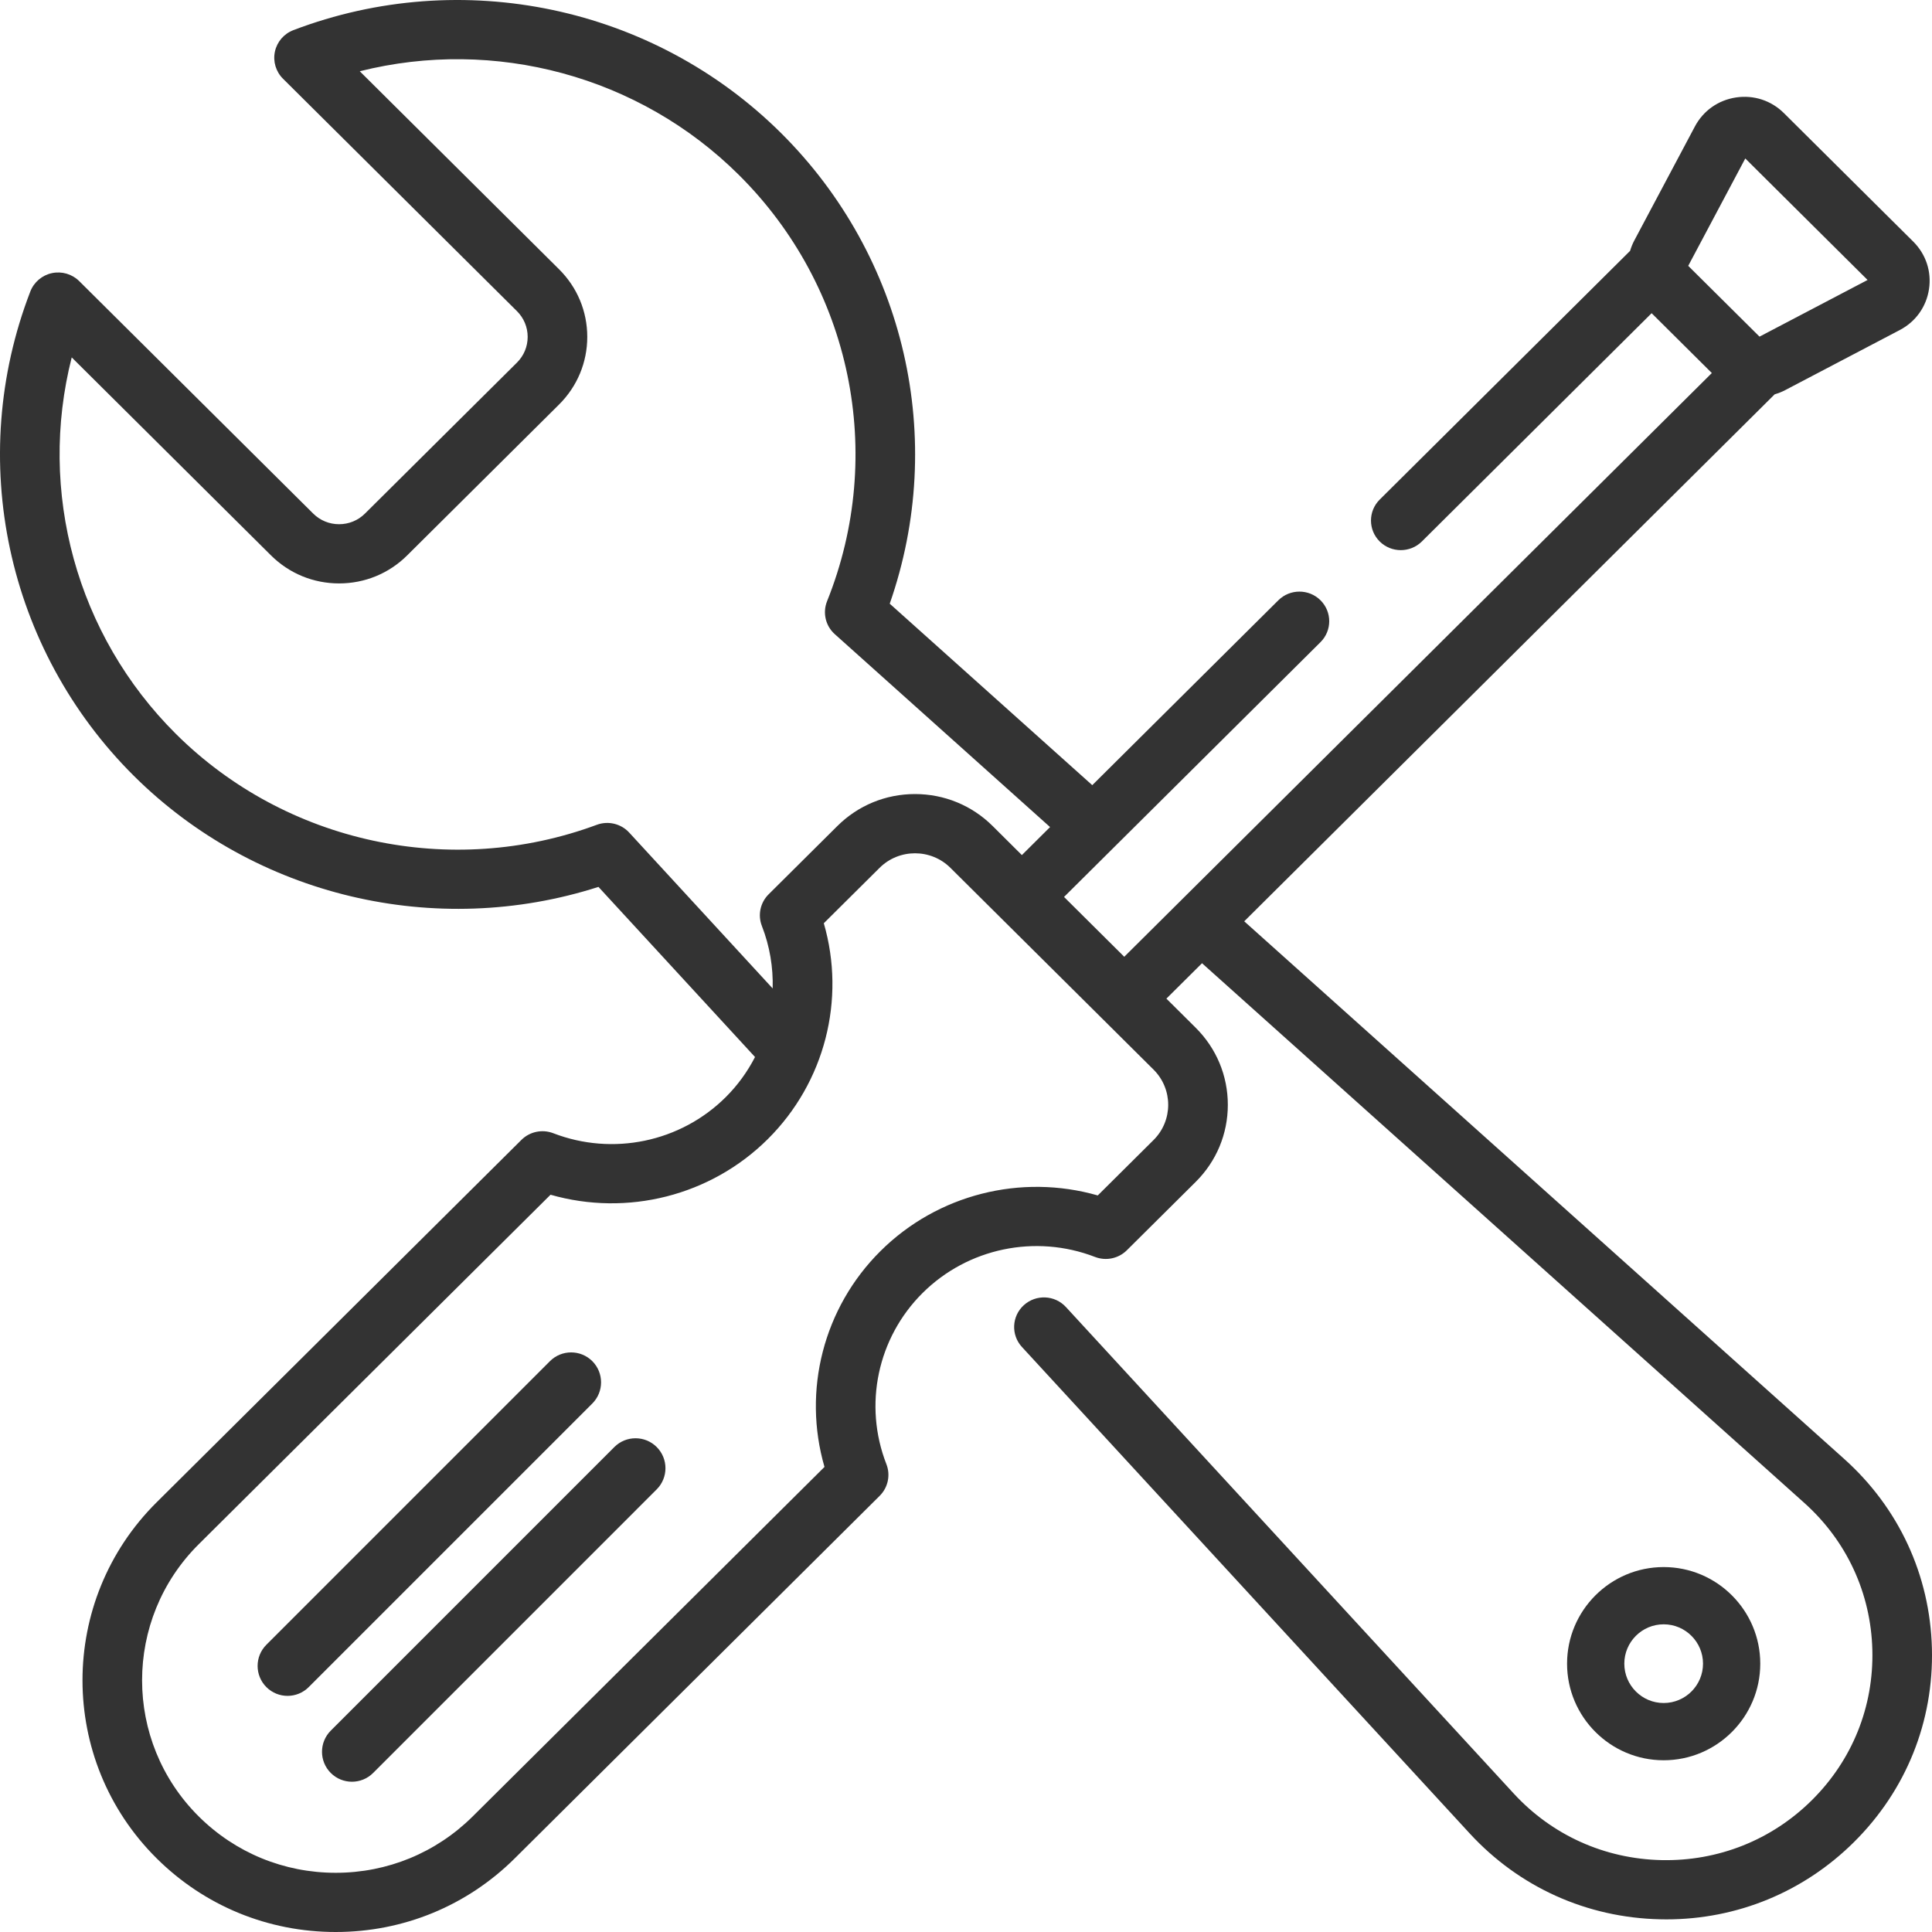 <?xml version="1.0" encoding="UTF-8"?> <svg xmlns="http://www.w3.org/2000/svg" width="90" height="90" viewBox="0 0 90 90" fill="none"> <path d="M77.5 73C75.019 73 73 75.019 73 77.5C73 79.981 75.019 82 77.5 82C79.981 82 82 79.981 82 77.5C82 75.019 79.981 73 77.5 73ZM77.5 79.333C76.489 79.333 75.667 78.511 75.667 77.5C75.667 76.489 76.489 75.667 77.5 75.667C78.511 75.667 79.333 76.489 79.333 77.5C79.333 78.511 78.511 79.333 77.5 79.333Z" fill="#333333"></path> <path d="M27.592 63.408C27.047 62.864 26.164 62.864 25.619 63.408L12.409 76.619C11.864 77.164 11.864 78.047 12.409 78.592C12.681 78.864 13.038 79 13.395 79C13.752 79 14.109 78.864 14.381 78.592L27.592 65.381C28.136 64.836 28.136 63.953 27.592 63.408Z" fill="#333333"></path> <path d="M30.591 67.408C30.047 66.864 29.164 66.864 28.619 67.408L15.409 80.619C14.864 81.164 14.864 82.047 15.409 82.592C15.681 82.864 16.038 83 16.395 83C16.751 83 17.109 82.864 17.381 82.592L30.591 69.381C31.136 68.836 31.136 67.953 30.591 67.408Z" fill="#333333"></path> <path d="M89.996 76.785C89.907 73.378 88.456 70.244 85.908 67.961L57.961 42.918L82.671 18.369C82.834 18.321 82.994 18.261 83.149 18.18L88.5 15.374C89.239 14.986 89.735 14.292 89.86 13.471C89.985 12.65 89.717 11.842 89.126 11.254L83.101 5.269C82.51 4.682 81.697 4.416 80.87 4.54C80.043 4.664 79.345 5.157 78.955 5.891L76.13 11.207C76.048 11.362 75.985 11.523 75.936 11.686L64.272 23.273C63.73 23.812 63.73 24.685 64.272 25.224C64.814 25.762 65.693 25.762 66.236 25.224L76.939 14.59L79.744 17.377L52.372 44.57L49.567 41.783L61.514 29.914C62.056 29.375 62.056 28.502 61.514 27.963C60.972 27.425 60.093 27.425 59.551 27.963L50.882 36.576L41.447 28.122C44.122 20.472 42.185 11.962 36.383 6.197C30.439 0.293 21.523 -1.589 13.667 1.404C13.228 1.571 12.904 1.948 12.806 2.405C12.709 2.862 12.85 3.336 13.183 3.667L24.081 14.494C24.403 14.814 24.581 15.24 24.581 15.693C24.581 16.146 24.403 16.572 24.081 16.892L17.003 23.923C16.681 24.244 16.252 24.42 15.796 24.42C15.34 24.42 14.912 24.244 14.589 23.923L3.691 13.096C3.358 12.766 2.881 12.626 2.42 12.723C1.961 12.82 1.582 13.142 1.413 13.578C-1.6 21.382 0.295 30.24 6.238 36.145C11.899 41.768 20.299 43.748 27.878 41.315L35.172 49.24C34.822 49.92 34.366 50.555 33.804 51.113C31.701 53.202 28.55 53.86 25.774 52.79C25.261 52.592 24.679 52.714 24.29 53.1L7.294 69.986C2.693 74.557 2.693 81.995 7.294 86.566C9.523 88.781 12.486 90 15.639 90C18.791 90 21.754 88.781 23.983 86.566L40.98 69.681C41.368 69.294 41.491 68.716 41.292 68.207C40.215 65.45 40.877 62.319 42.98 60.23C45.083 58.141 48.234 57.482 51.009 58.553C51.523 58.751 52.104 58.629 52.493 58.242L55.7 55.057C56.665 54.098 57.197 52.823 57.197 51.467C57.197 50.111 56.665 48.835 55.7 47.876L54.335 46.52L55.995 44.871L84.049 70.009C86.026 71.78 87.152 74.212 87.221 76.856C87.289 79.499 86.29 81.986 84.408 83.856C82.534 85.717 80.038 86.708 77.395 86.651C74.746 86.592 72.302 85.49 70.514 83.548L49.655 60.887C49.137 60.324 48.26 60.286 47.694 60.8C47.128 61.314 47.089 62.186 47.606 62.748L68.465 85.409C70.77 87.912 73.919 89.333 77.332 89.408C77.428 89.41 77.523 89.412 77.619 89.412C80.925 89.412 84.024 88.137 86.371 85.806C88.797 83.396 90.084 80.192 89.996 76.785ZM78.644 12.384L81.302 7.382L86.999 13.042L81.965 15.682L78.644 12.384ZM29.31 38.784C28.928 38.369 28.331 38.226 27.8 38.423C21.012 40.938 13.319 39.279 8.201 34.195C3.554 29.578 1.754 22.886 3.341 16.649L12.626 25.874C13.473 26.715 14.599 27.178 15.796 27.178C16.994 27.178 18.119 26.715 18.966 25.874L26.044 18.843C26.89 18.001 27.357 16.883 27.357 15.693C27.357 14.503 26.89 13.385 26.044 12.544L16.759 3.319C23.035 1.742 29.773 3.531 34.419 8.148C39.667 13.361 41.28 21.156 38.528 28.007C38.313 28.543 38.456 29.156 38.888 29.542L48.916 38.528L47.603 39.833L46.239 38.477C45.273 37.518 43.989 36.99 42.624 36.99C41.259 36.99 39.976 37.518 39.01 38.477L35.804 41.662C35.415 42.049 35.293 42.627 35.492 43.137C35.861 44.082 36.021 45.07 35.994 46.046L29.31 38.784ZM53.736 53.107L51.138 55.688C47.566 54.665 43.678 55.635 41.017 58.279C38.355 60.923 37.378 64.785 38.408 68.335L22.02 84.616C20.315 86.309 18.049 87.242 15.639 87.242C13.228 87.242 10.962 86.309 9.258 84.616C5.739 81.12 5.739 75.432 9.258 71.936L25.646 55.655C29.219 56.679 33.106 55.708 35.767 53.064C38.428 50.42 39.406 46.558 38.376 43.008L40.974 40.428C41.884 39.523 43.365 39.523 44.275 40.428L46.622 42.759L51.39 47.495L53.736 49.826C54.647 50.731 54.647 52.203 53.736 53.107Z" fill="#333333"></path> </svg> 